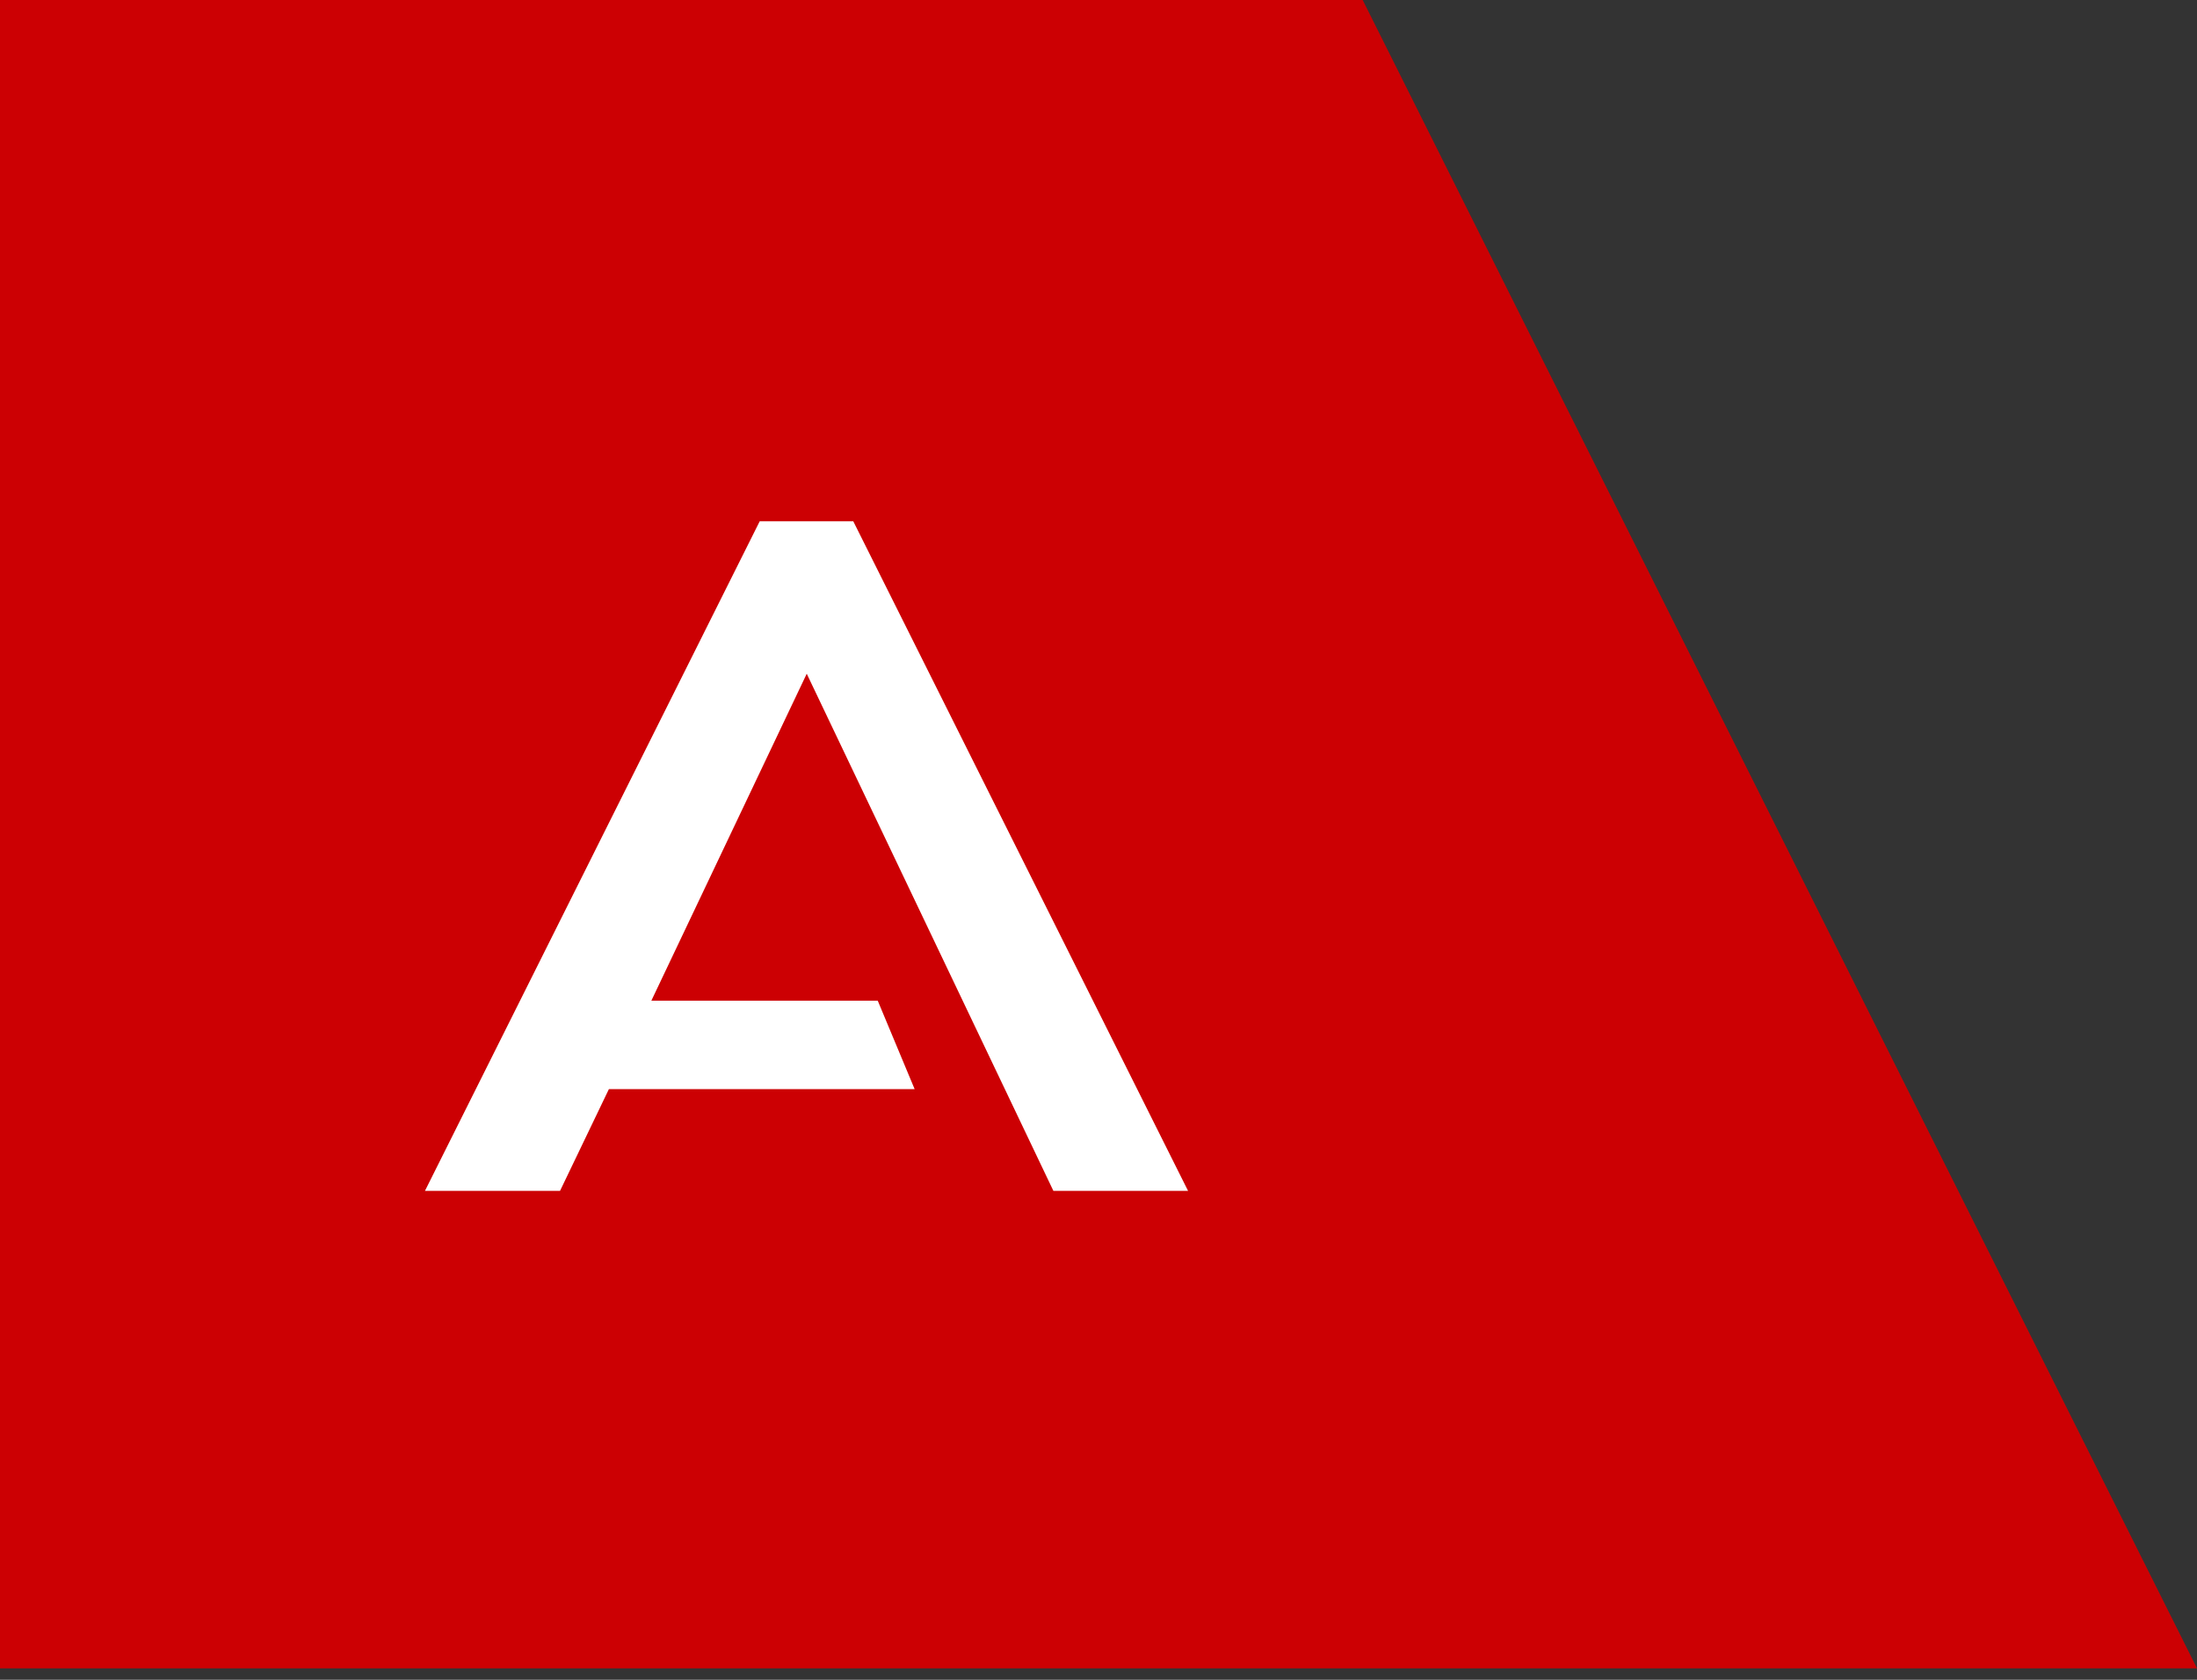 <svg width="85" height="65" viewBox="0 0 85 65" fill="none" xmlns="http://www.w3.org/2000/svg">
<rect x="0" y="0" width="85" height="65" fill="#333333" stroke="none"/>
<path d="M0 0H52.721L85 64.557H0V0Z" fill="#CC0003"/>
<path d="M25.2 38.722H33.959L35.386 42.143H23.558L21.667 46.081H16.441L29.392 20.172H33.013L45.965 46.081H40.755L31.212 26.07L25.2 38.722Z" fill="white"/>
</svg>
